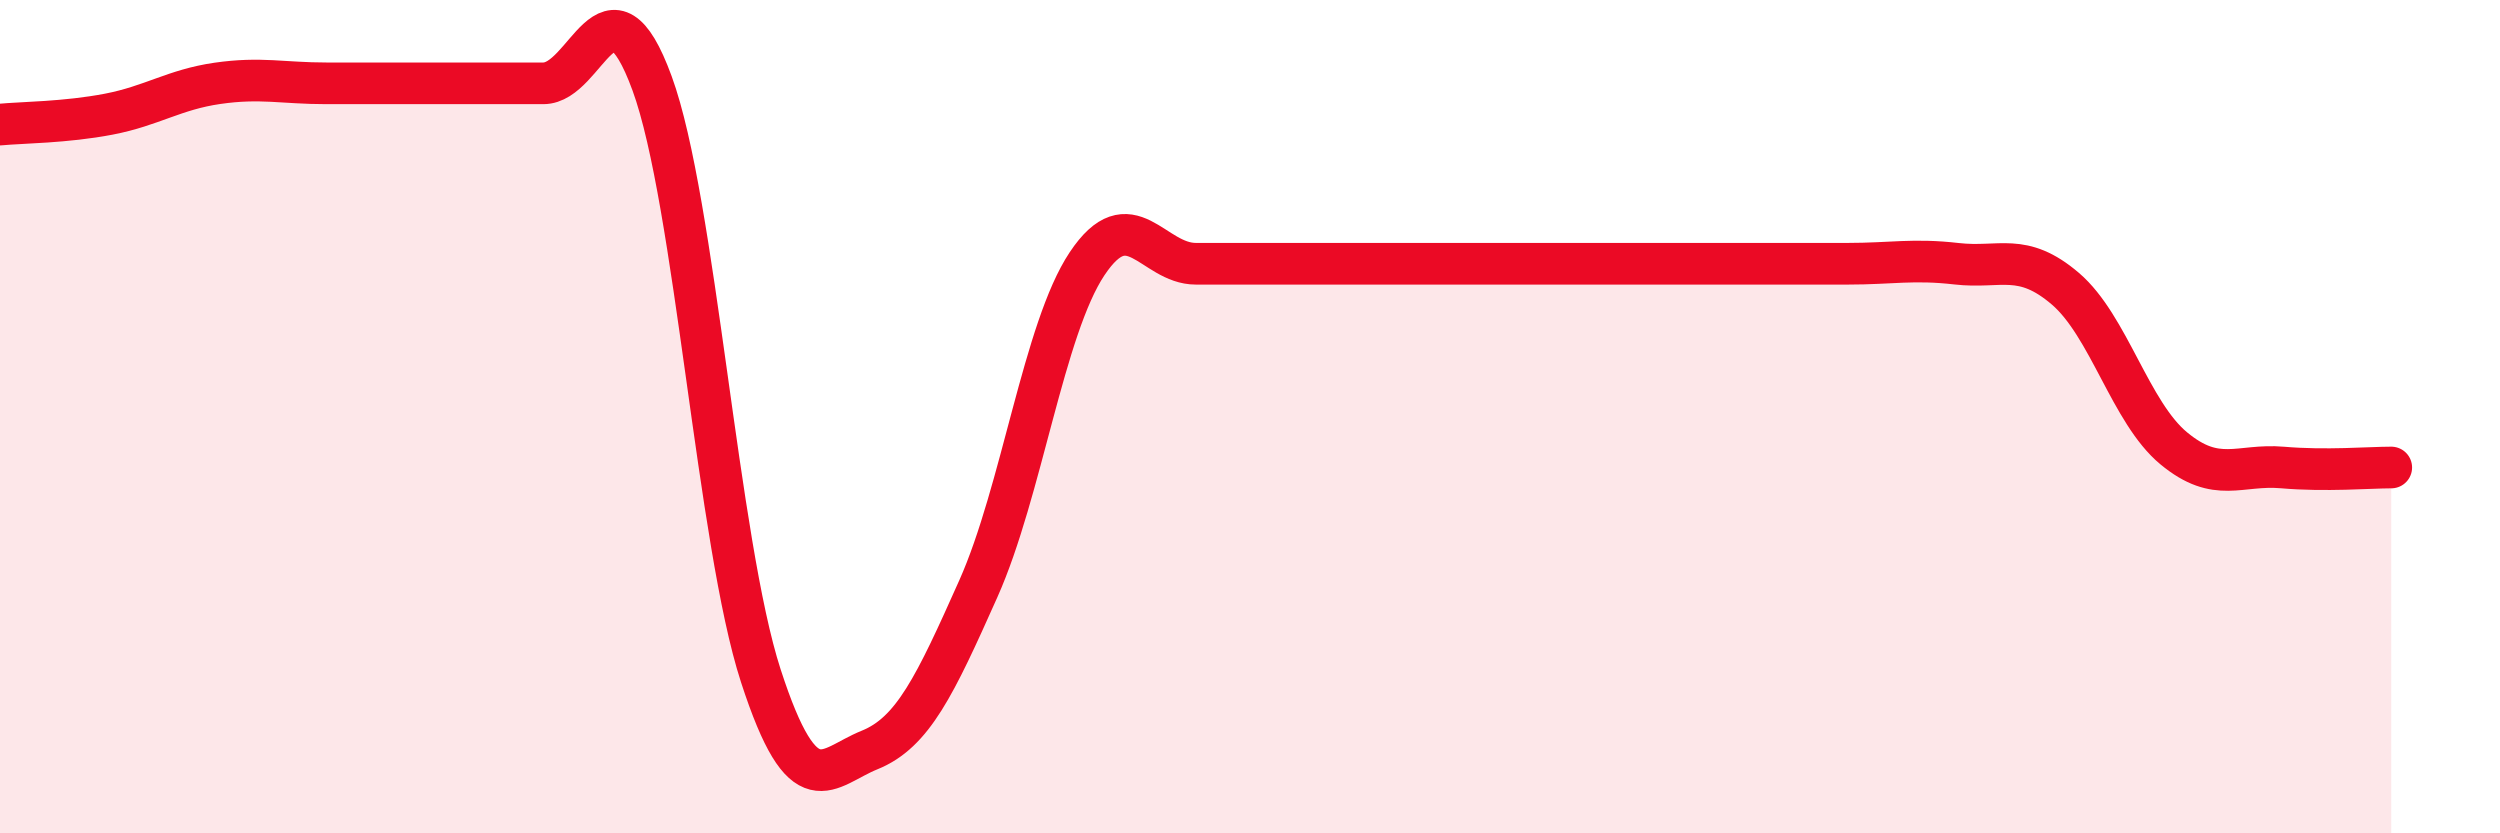 
    <svg width="60" height="20" viewBox="0 0 60 20" xmlns="http://www.w3.org/2000/svg">
      <path
        d="M 0,2.99 C 0.52,2.94 1.57,2.94 2.61,2.74 C 3.65,2.54 4.18,2.15 5.22,2 C 6.26,1.85 6.79,2 7.83,2 C 8.87,2 9.39,2 10.43,2 C 11.47,2 12,2 13.04,2 C 14.08,2 14.61,-0.84 15.65,2 C 16.69,4.84 17.22,13.02 18.26,16.22 C 19.3,19.42 19.83,18.42 20.87,18 C 21.91,17.58 22.44,16.46 23.48,14.13 C 24.52,11.8 25.05,7.89 26.09,6.33 C 27.13,4.77 27.66,6.33 28.7,6.33 C 29.74,6.33 30.26,6.33 31.3,6.33 C 32.34,6.33 32.87,6.33 33.91,6.33 C 34.95,6.33 35.48,6.33 36.52,6.33 C 37.56,6.33 38.09,6.33 39.13,6.33 C 40.17,6.33 40.7,6.33 41.74,6.33 C 42.78,6.33 43.31,6.33 44.35,6.33 C 45.39,6.33 45.92,6.21 46.96,6.33 C 48,6.45 48.53,6.04 49.57,6.93 C 50.61,7.82 51.13,9.9 52.17,10.76 C 53.21,11.62 53.74,11.13 54.78,11.22 C 55.82,11.31 56.87,11.22 57.39,11.22L57.39 20L0 20Z"
        fill="#EB0A25"
        opacity="0.1"
        stroke-linecap="round"
        stroke-linejoin="round"
      />
      <path
        d="M 0,2.99 C 0.52,2.94 1.57,2.94 2.61,2.74 C 3.65,2.54 4.18,2.15 5.22,2 C 6.26,1.85 6.79,2 7.83,2 C 8.87,2 9.39,2 10.43,2 C 11.47,2 12,2 13.04,2 C 14.08,2 14.61,-0.84 15.65,2 C 16.69,4.84 17.22,13.02 18.26,16.22 C 19.3,19.42 19.83,18.42 20.87,18 C 21.91,17.58 22.44,16.46 23.48,14.13 C 24.52,11.8 25.05,7.89 26.09,6.33 C 27.13,4.77 27.66,6.33 28.7,6.33 C 29.74,6.33 30.26,6.33 31.3,6.33 C 32.34,6.33 32.87,6.33 33.91,6.33 C 34.95,6.33 35.48,6.33 36.52,6.33 C 37.56,6.33 38.09,6.33 39.13,6.33 C 40.17,6.33 40.7,6.33 41.74,6.33 C 42.78,6.33 43.31,6.33 44.35,6.33 C 45.39,6.33 45.92,6.21 46.96,6.33 C 48,6.45 48.53,6.04 49.57,6.93 C 50.61,7.82 51.13,9.9 52.17,10.76 C 53.21,11.62 53.74,11.13 54.78,11.22 C 55.82,11.31 56.87,11.22 57.39,11.22"
        stroke="#EB0A25"
        stroke-width="1"
        fill="none"
        stroke-linecap="round"
        stroke-linejoin="round"
      />
    </svg>
  